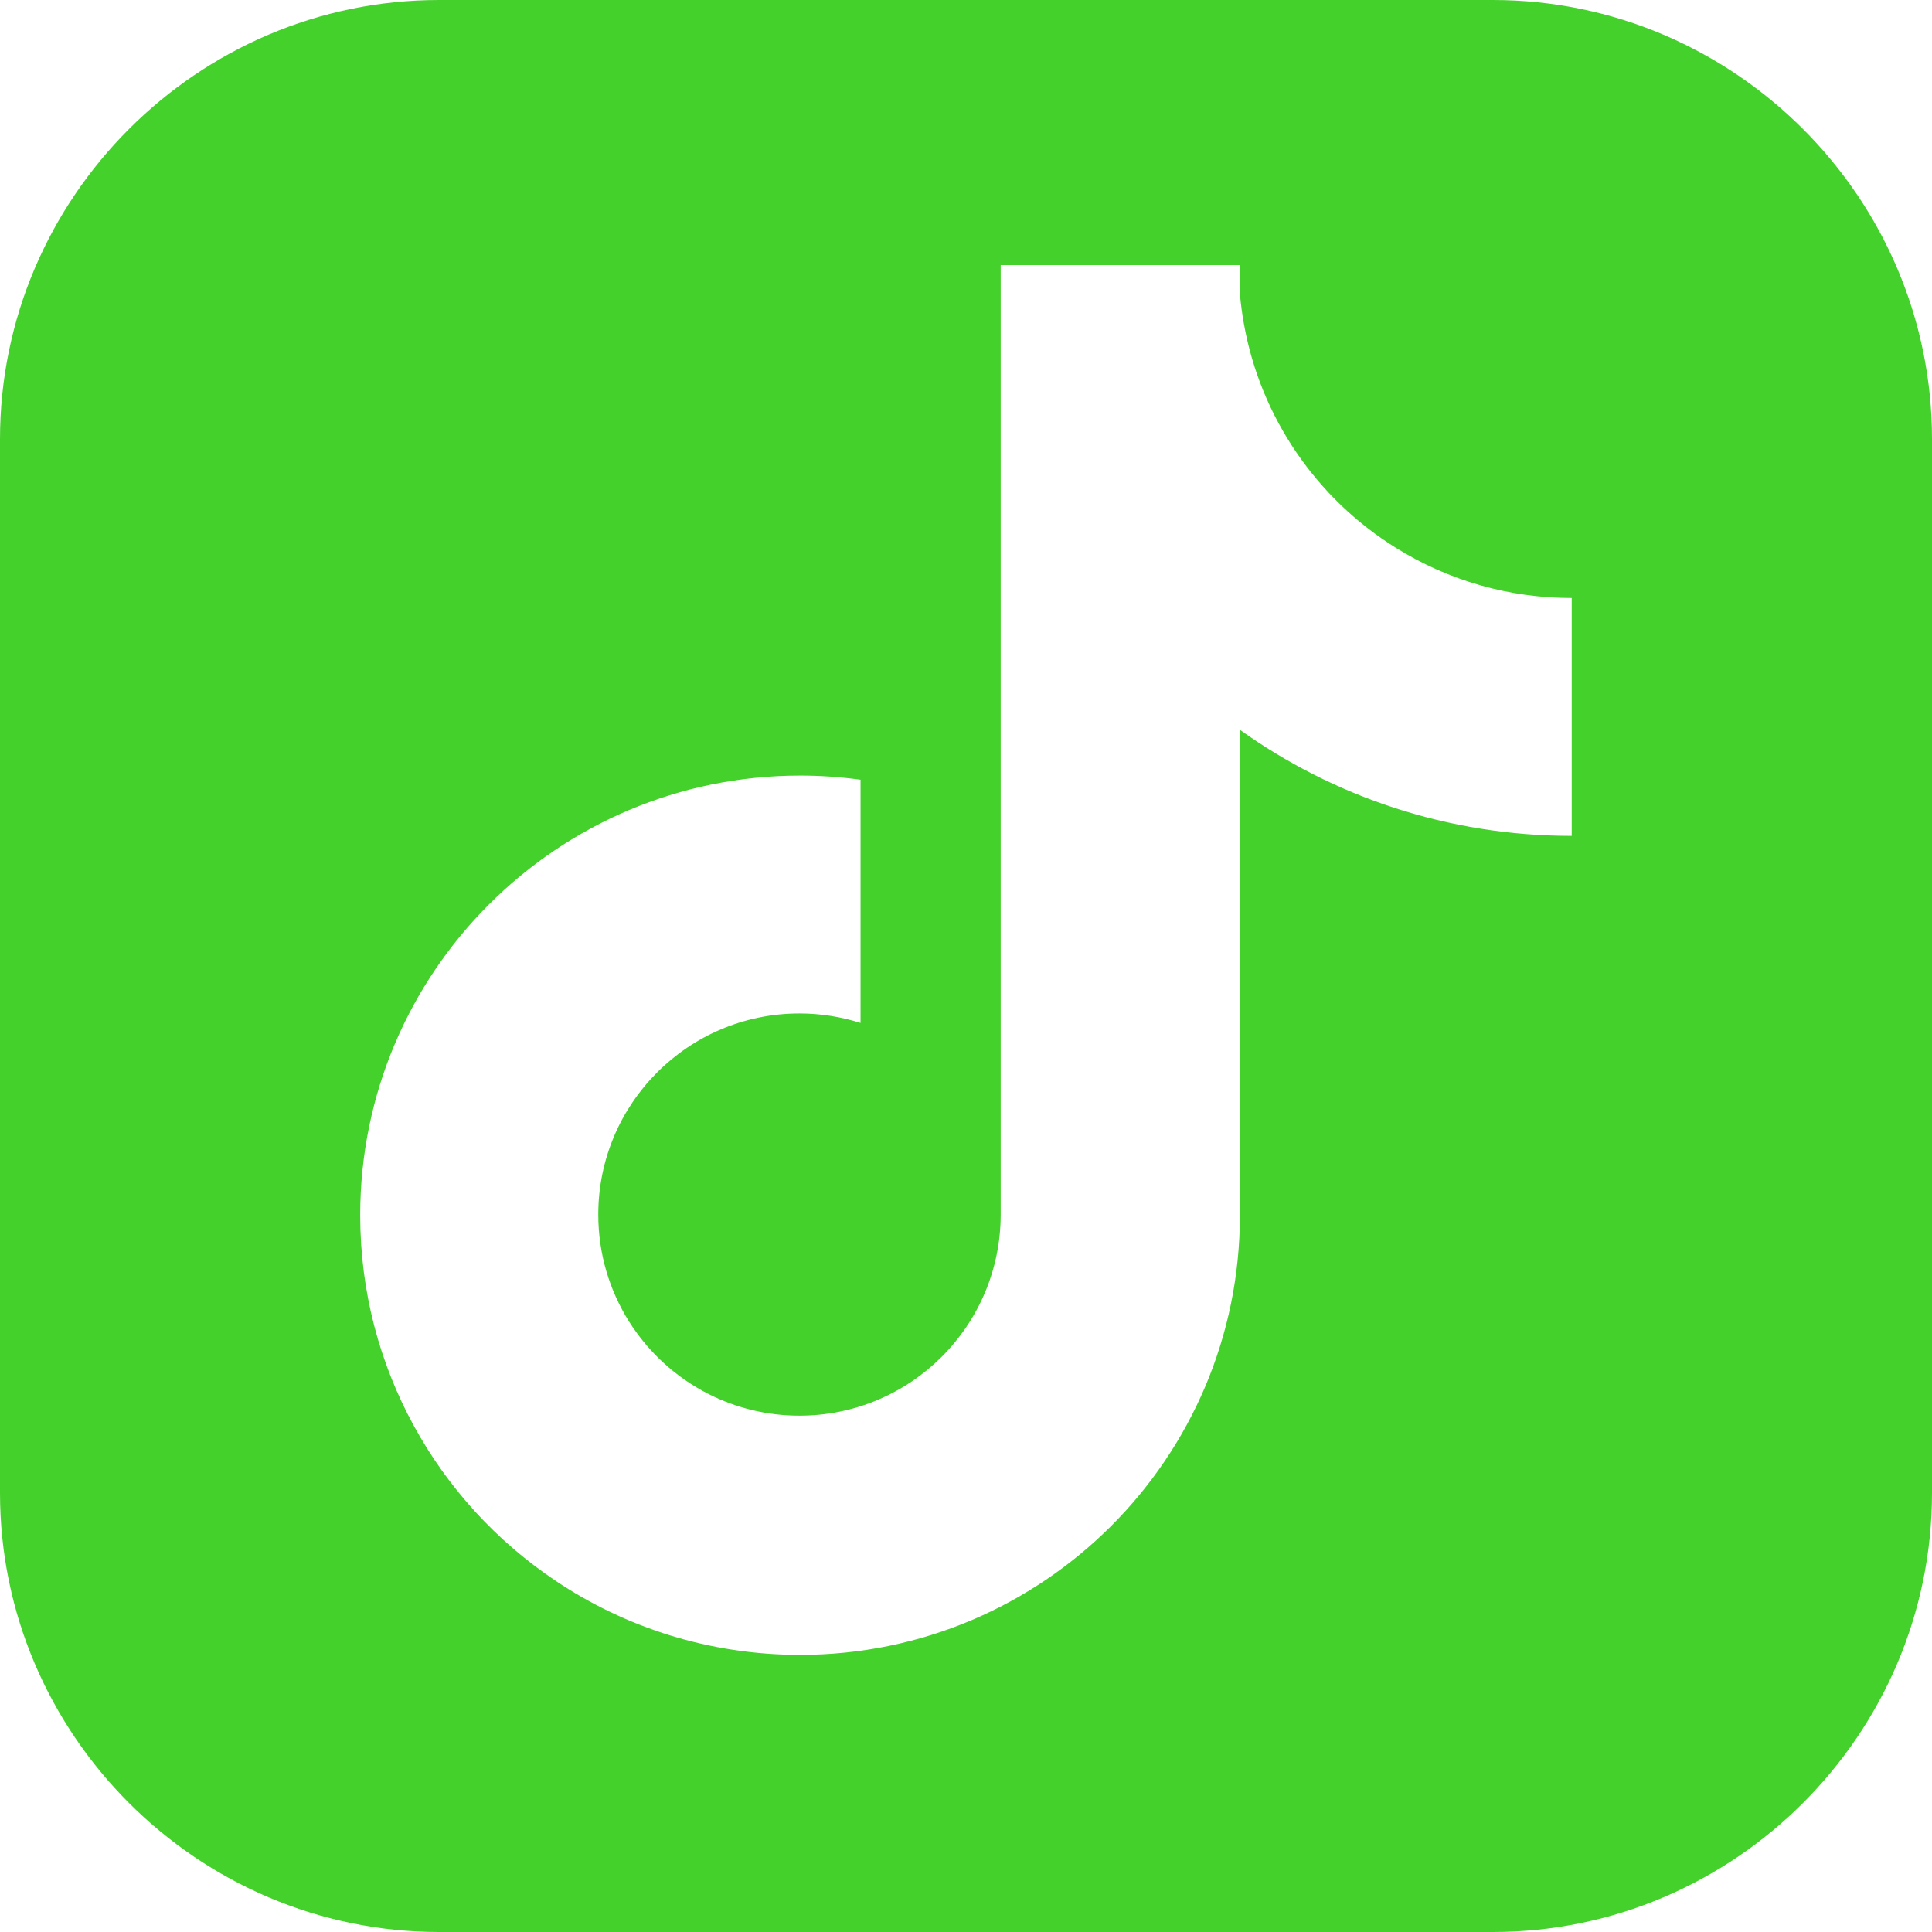 <svg width="48" height="48" viewBox="0 0 48 48" fill="none" xmlns="http://www.w3.org/2000/svg">
<path d="M44.795 3.205C42.818 1.228 40.089 0 37.091 0H10.909C7.908 0 5.182 1.228 3.205 3.205C1.228 5.182 0 7.908 0 10.909V37.091C0 40.092 1.228 42.818 3.205 44.795C5.182 46.772 7.911 48 10.909 48H37.091C40.092 48 42.818 46.772 44.795 44.795C46.772 42.818 48 40.089 48 37.091V10.909C48 7.908 46.772 5.182 44.795 3.205ZM39.044 20.767C35.973 20.767 33.127 19.79 30.805 18.132V30.192C30.805 36.224 25.911 41.115 19.877 41.115C17.625 41.115 15.53 40.434 13.793 39.267C10.872 37.307 8.949 33.975 8.949 30.192C8.949 24.16 13.842 19.269 19.879 19.269C20.382 19.269 20.882 19.304 21.38 19.372V25.414C20.901 25.263 20.391 25.179 19.863 25.179C17.101 25.179 14.864 27.416 14.864 30.175C14.864 32.127 15.981 33.815 17.613 34.639C18.289 34.98 19.052 35.172 19.863 35.172C22.619 35.172 24.852 32.944 24.862 30.192V6.586H30.809V7.347C30.831 7.575 30.861 7.8 30.901 8.026C31.314 10.379 32.721 12.391 34.675 13.607C35.987 14.427 37.502 14.859 39.049 14.857V20.767H39.044Z" fill="#45D12C"/>
</svg>
